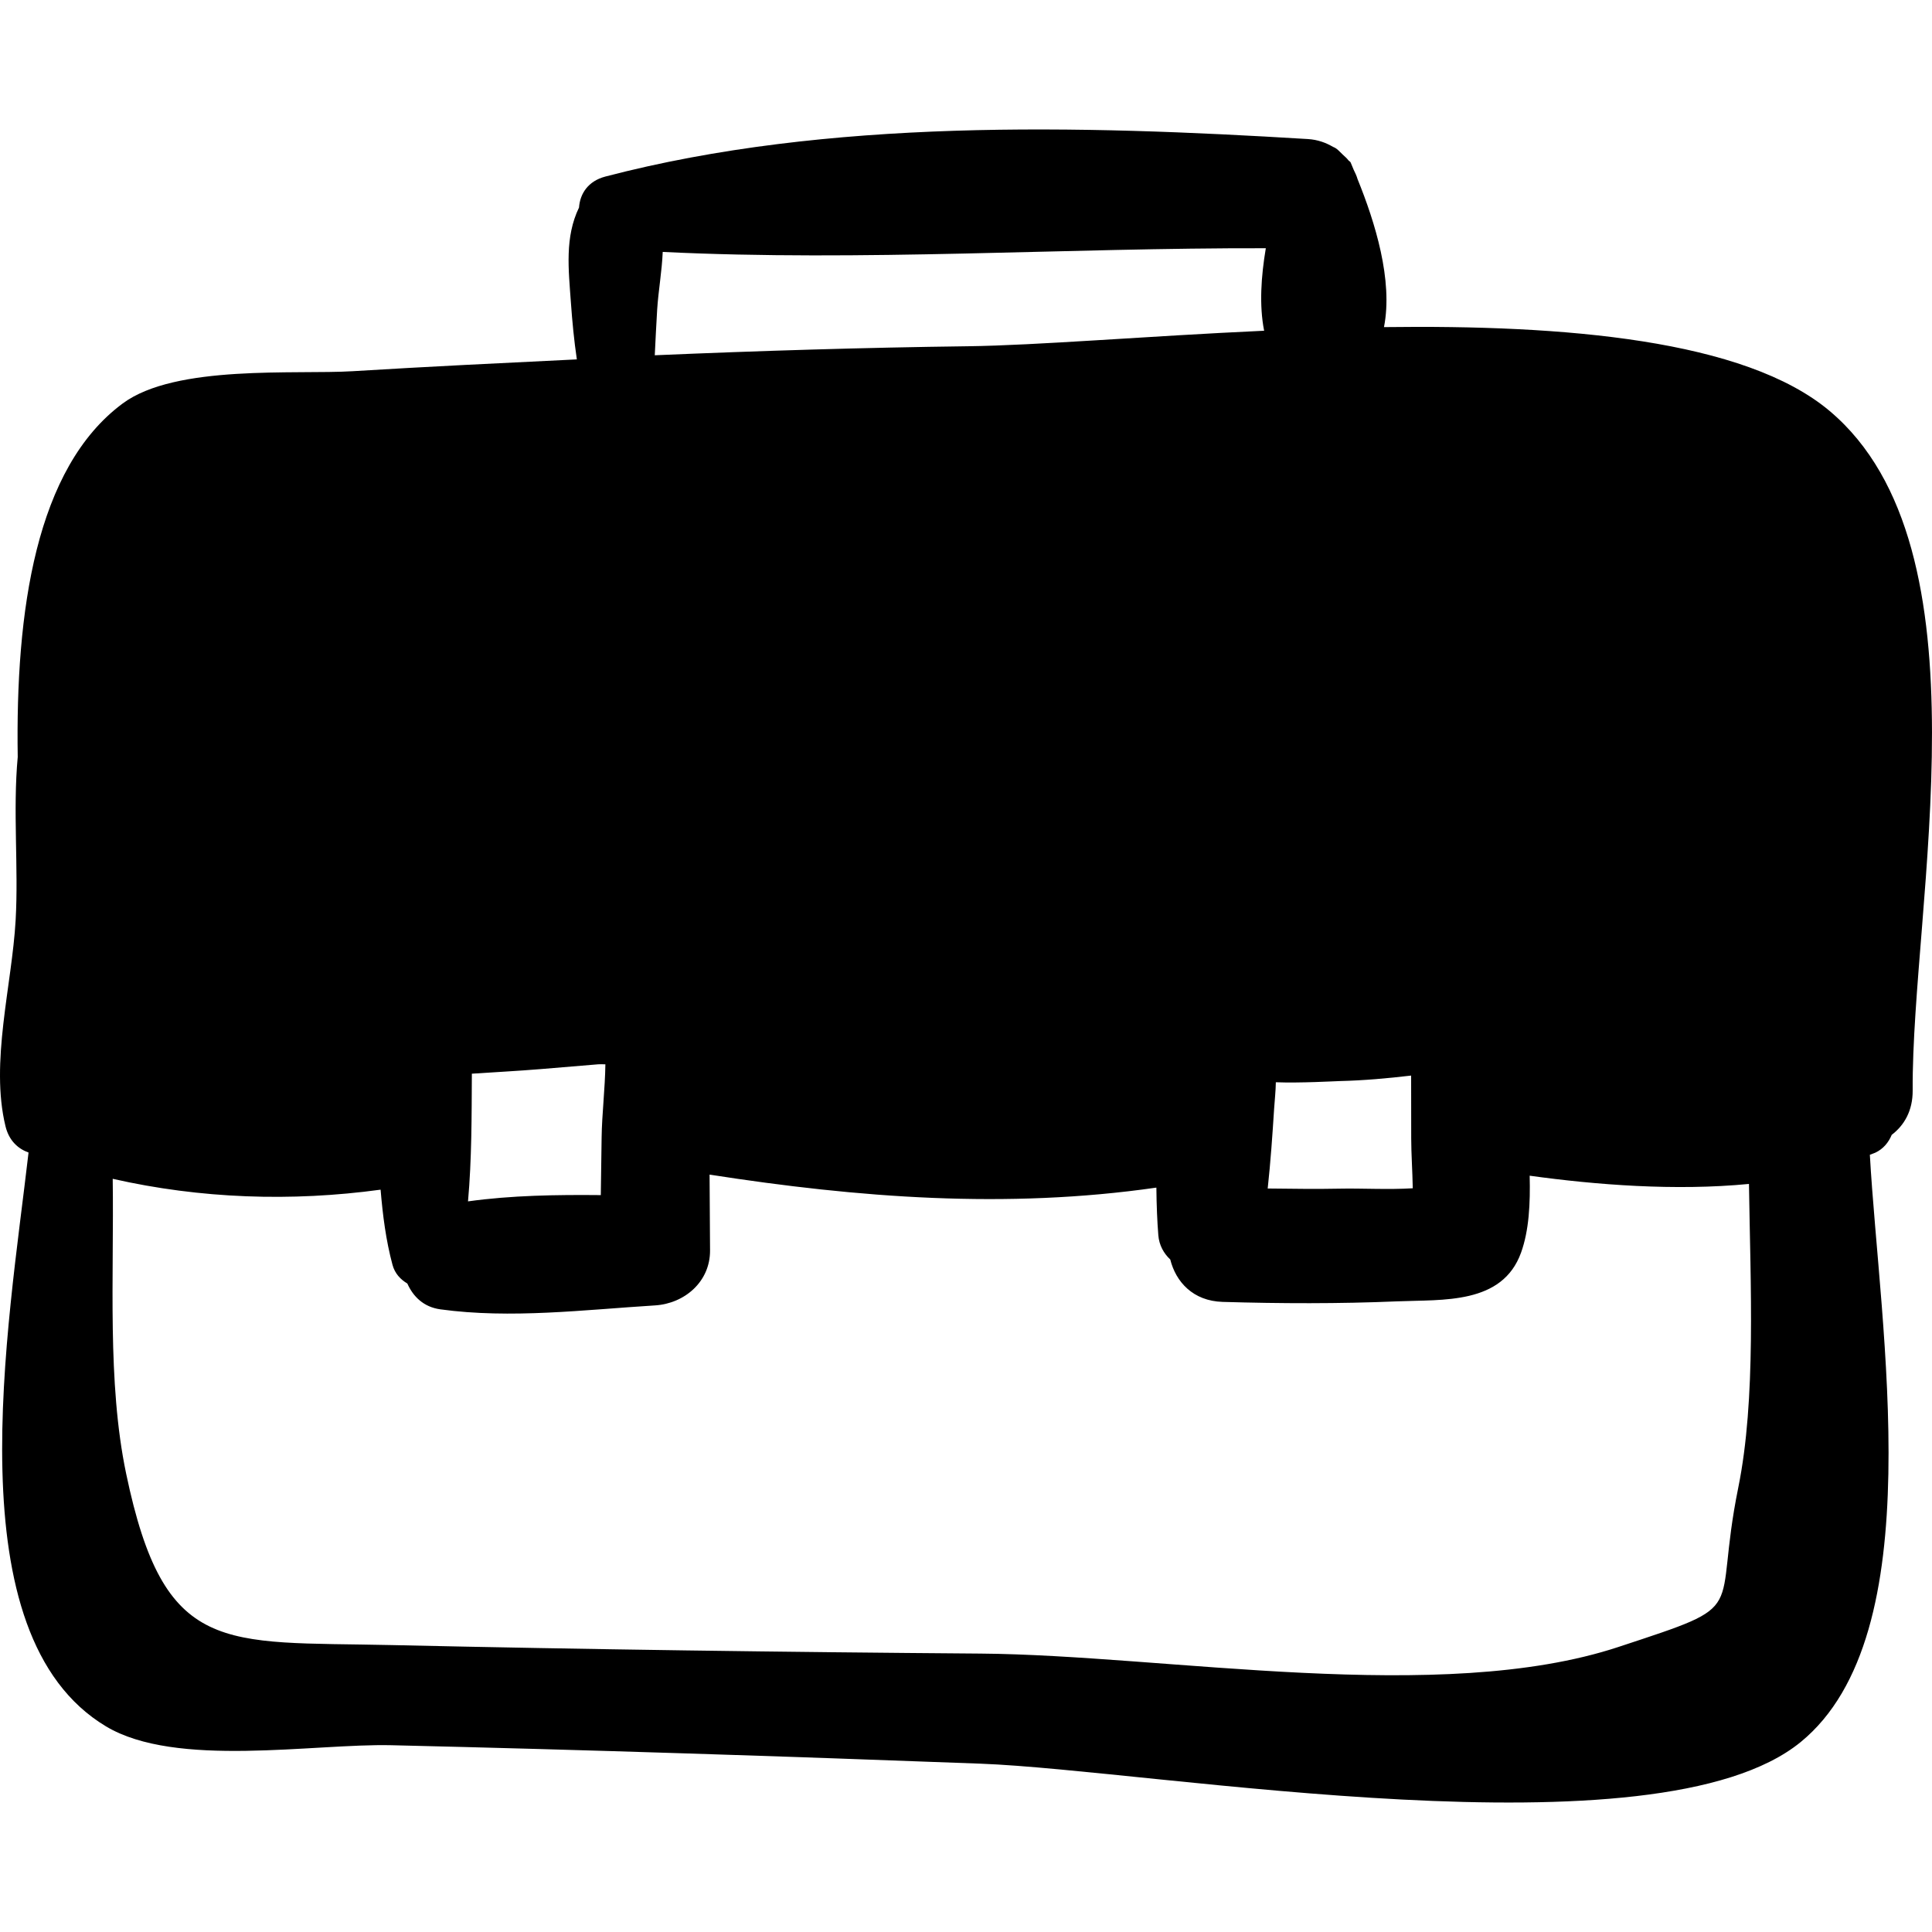<?xml version="1.0" encoding="iso-8859-1"?>
<!-- Uploaded to: SVG Repo, www.svgrepo.com, Generator: SVG Repo Mixer Tools -->
<svg fill="#000000" height="800px" width="800px" version="1.1" id="Capa_1" xmlns="http://www.w3.org/2000/svg" xmlns:xlink="http://www.w3.org/1999/xlink" 
	 viewBox="0 0 417.025 417.025" xml:space="preserve">
<path d="M394.945,88.722c-18.36-15.454-57.311-18.623-96.212-18.115c1.997-10.081-1.936-22.674-5.698-31.937
	c-0.201-0.716-0.518-1.357-0.842-2.028c-0.213-0.508-0.442-1.084-0.65-1.565c-0.11-0.252-0.389-0.297-0.522-0.522
	c-0.351-0.461-0.804-0.818-1.225-1.224c-0.66-0.616-1.202-1.314-2.046-1.622c-1.543-0.9-3.303-1.565-5.457-1.696
	c-49.262-2.996-103.569-4.466-151.617,8.094c-3.77,0.986-5.484,3.741-5.691,6.685c-3.098,6.405-2.264,13.349-1.758,20.448
	c0.294,4.118,0.681,8.245,1.288,12.334c-16.136,0.783-32.268,1.562-48.391,2.551C63.884,80.874,37.93,78.619,26.5,87.076
	C7.686,100.998,3.335,131.932,3.826,163.401c-1.071,11.582,0.19,23.833-0.449,35.188C2.582,212.69-2.174,229.33,1.19,243.118
	c0.754,3.086,2.688,4.841,4.971,5.657c-4.365,37.937-16.24,104.114,16.727,123.872c15.094,9.046,44.81,3.667,61.623,4.062
	c42.392,0.996,84.725,2.391,127.096,3.98c37.864,1.42,145.868,20.791,177.056-4.652c28.464-23.219,17.073-89.023,14.947-126.777
	c0.377-0.167,0.803-0.275,1.176-0.45c1.703-0.798,2.861-2.201,3.544-3.852c2.672-2.037,4.551-5.166,4.523-9.587
	C412.6,195.16,430.198,118.401,394.945,88.722z M275.022,239.306c0.112-1.789,0.347-3.782,0.368-5.701
	c5.205,0.205,12.835-0.233,13.836-0.257c5.148-0.125,10.26-0.583,15.368-1.184c0.007,4.517,0.011,9.035,0.017,13.552
	c0.003,3.271,0.271,7.052,0.335,10.774c-5.358,0.333-11.001-0.025-15.92,0.085c-5.131,0.114-10.263,0.007-15.393-0.035
	C274.26,250.796,274.658,245.016,275.022,239.306z M141.851,66.824c0.26-4.05,1.028-8.294,1.198-12.445
	c43.084,2.098,86.934-0.896,130.179-0.798c-1.024,6.112-1.445,12.305-0.364,17.808c-25.557,1.177-49.025,3.161-63.947,3.35
	c-22.538,0.287-45.066,0.984-67.584,1.946C141.508,73.405,141.637,70.123,141.851,66.824z M101.852,231.758
	c4.938-0.33,9.877-0.583,14.817-0.99c4.149-0.342,8.301-0.677,12.448-1.036c0.377-0.032,0.939-0.018,1.557,0.007
	c-0.076,5.301-0.745,10.825-0.812,15.717c-0.059,4.17-0.118,8.34-0.178,12.509c-9.585-0.092-19.29,0.046-28.664,1.354
	C101.839,250.206,101.799,240.907,101.852,231.758z M375.208,321.106c-5.711,28.139,3.383,24.747-25.888,34.4
	c-38.399,12.665-97.585,1.725-137.714,1.422c-42.38-0.319-84.723-0.892-127.096-1.836c-36.539-0.816-49.038,2.475-57.286-37.028
	c-4.119-19.74-2.596-42.35-2.894-63.615c18.916,4.293,38.568,4.973,57.823,2.343c0.461,5.517,1.155,10.978,2.567,16.216
	c0.508,1.888,1.729,3.164,3.201,4.041c1.261,2.825,3.525,5.082,7.139,5.576c15.184,2.082,31.07,0.097,46.33-0.851
	c6.375-0.398,11.917-5.12,11.874-11.876c-0.034-5.451-0.068-10.904-0.102-16.356c32.118,4.998,64.107,7.464,96.443,2.806
	c0.036,3.755,0.182,7.357,0.423,10.296c0.176,2.157,1.181,3.918,2.575,5.221c1.199,4.811,4.901,8.959,11.293,9.15
	c12.564,0.373,25.129,0.414,37.689-0.116c9.86-0.416,22.669,0.729,26.732-10.505c1.739-4.811,2.014-10.67,1.864-16.617
	c14.282,1.978,31.406,3.323,47.335,1.778C377.831,277.355,379.082,302.008,375.208,321.106z"/>
</svg>